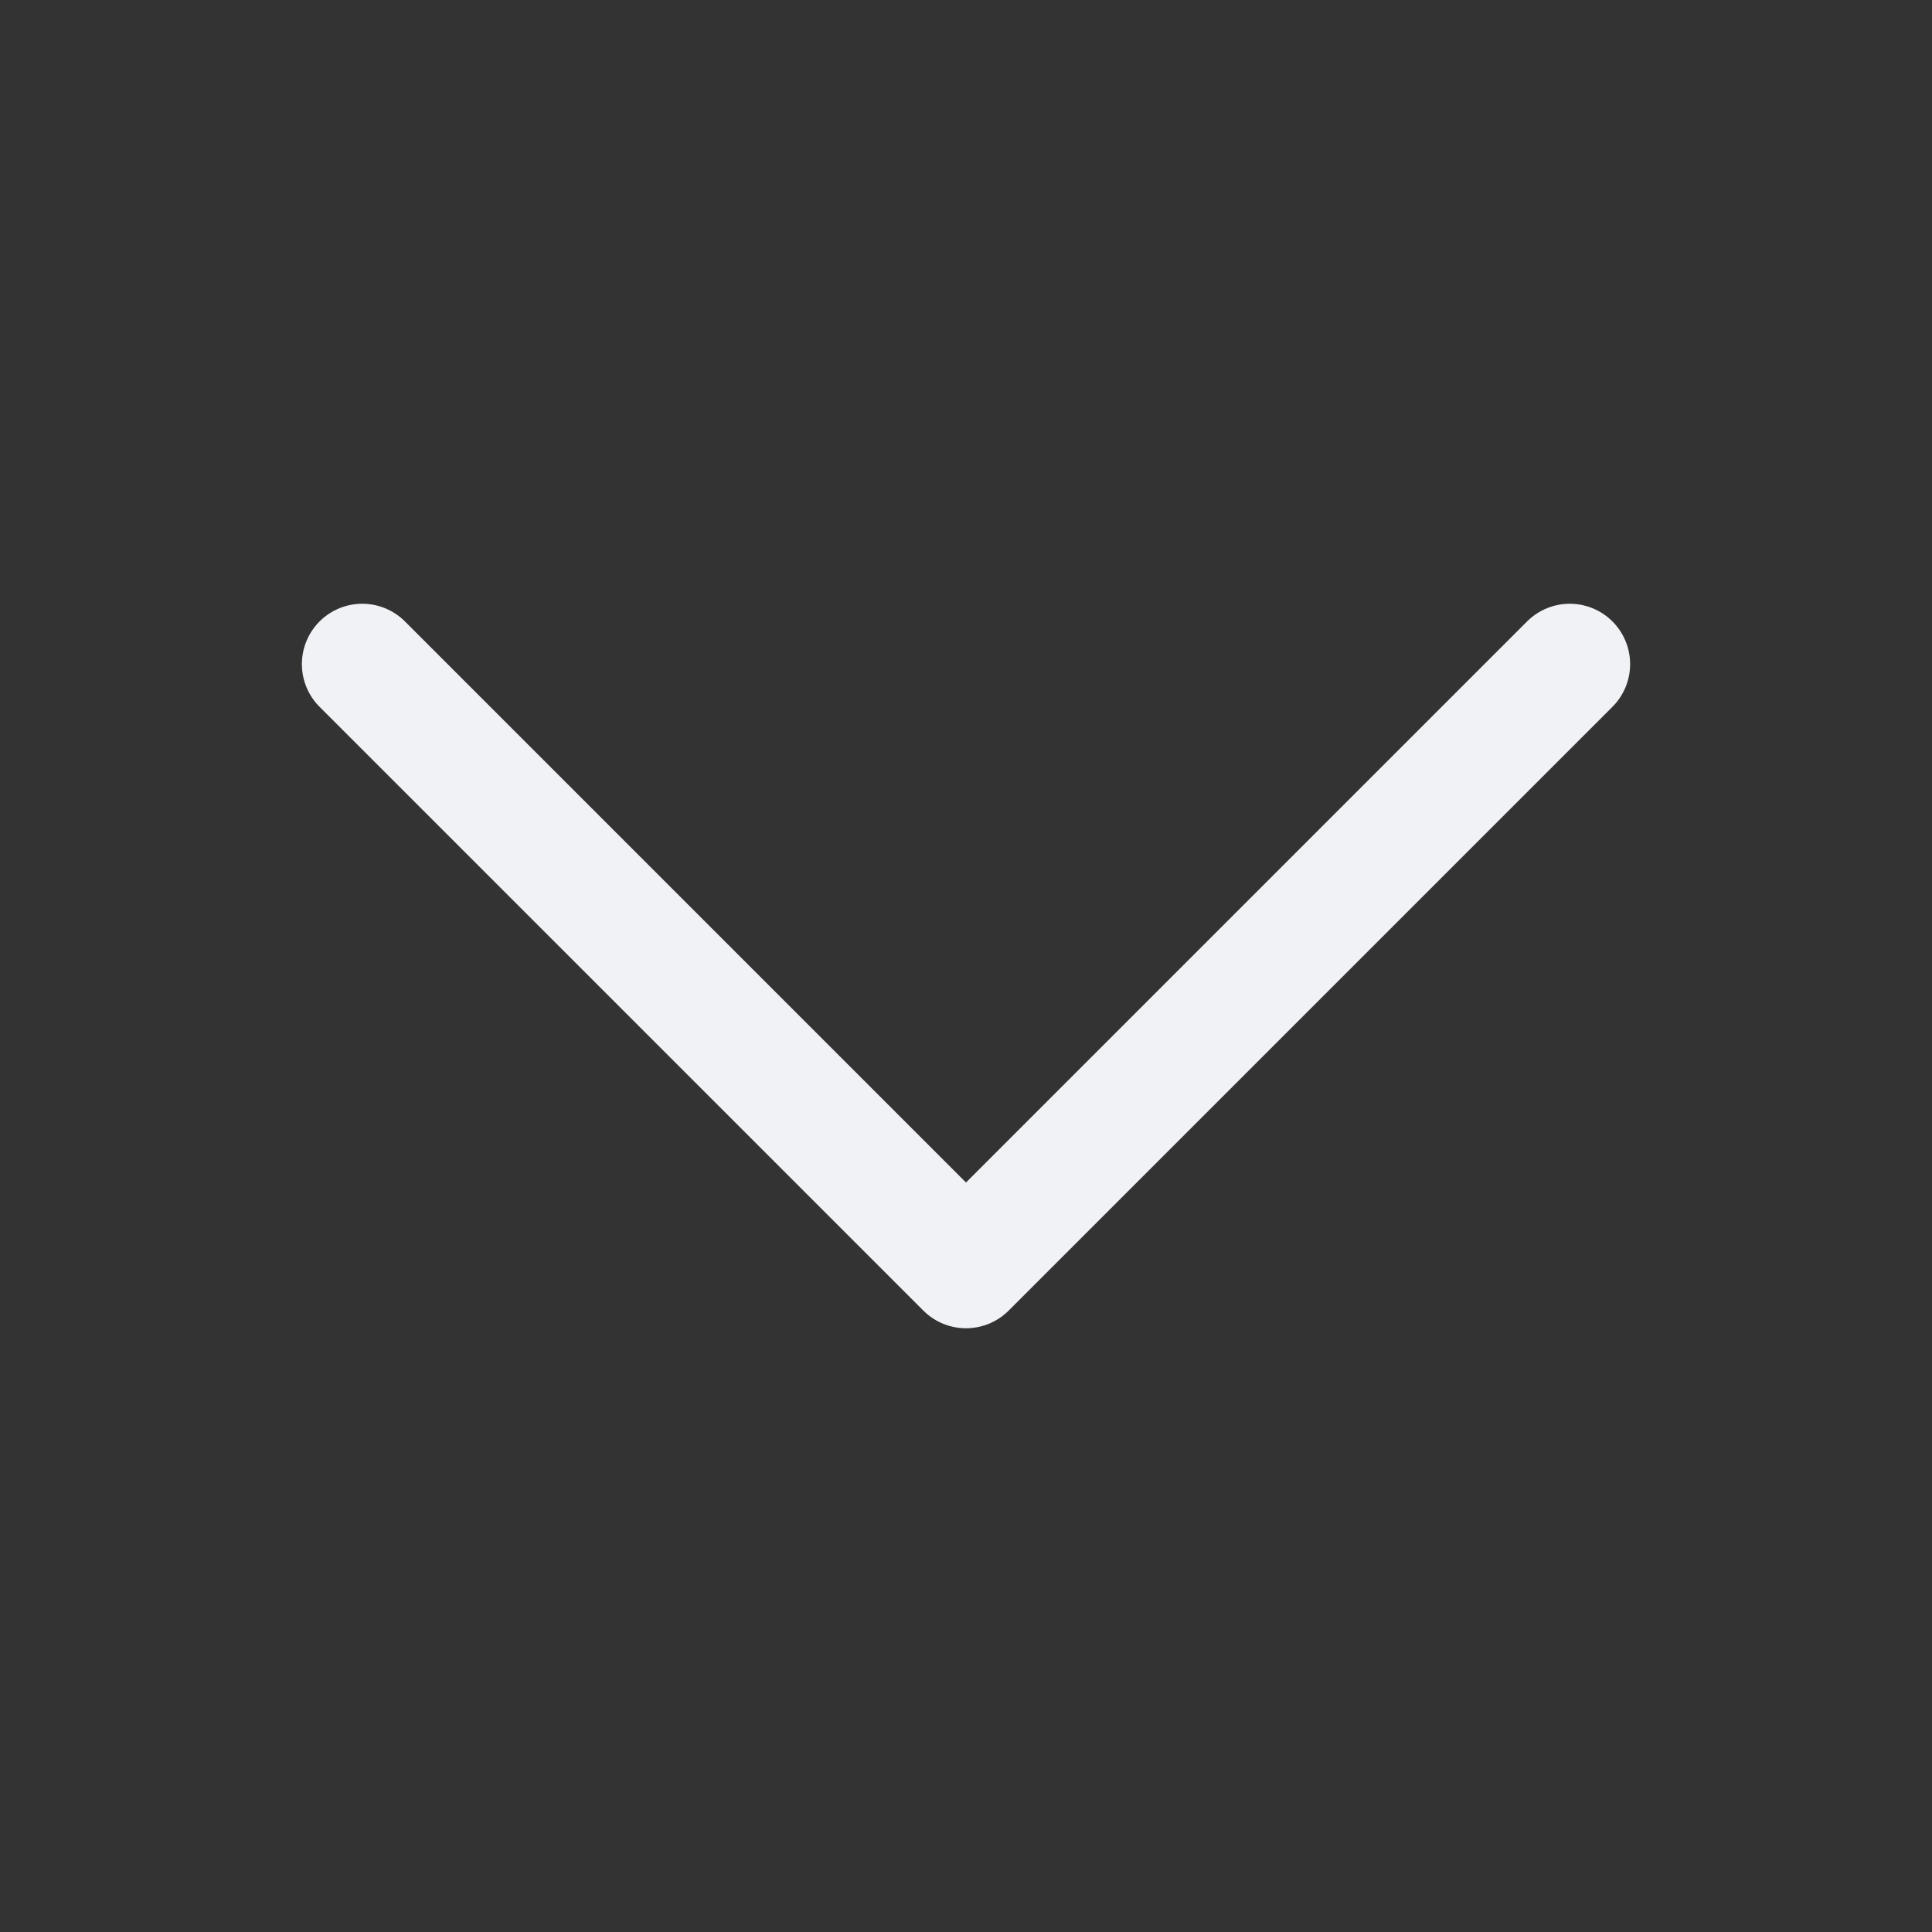 <svg width="24" height="24" viewBox="0 0 24 24" fill="none" xmlns="http://www.w3.org/2000/svg">
<rect x="0" y="0" width="24" height="24" fill="#333333" stroke="none"/>
<path d="M4.5 8.25L12 15.75L19.5 8.25" stroke="#F0F2F5" stroke-width="1.5" stroke-linecap="round" stroke-linejoin="round"/>
</svg>
